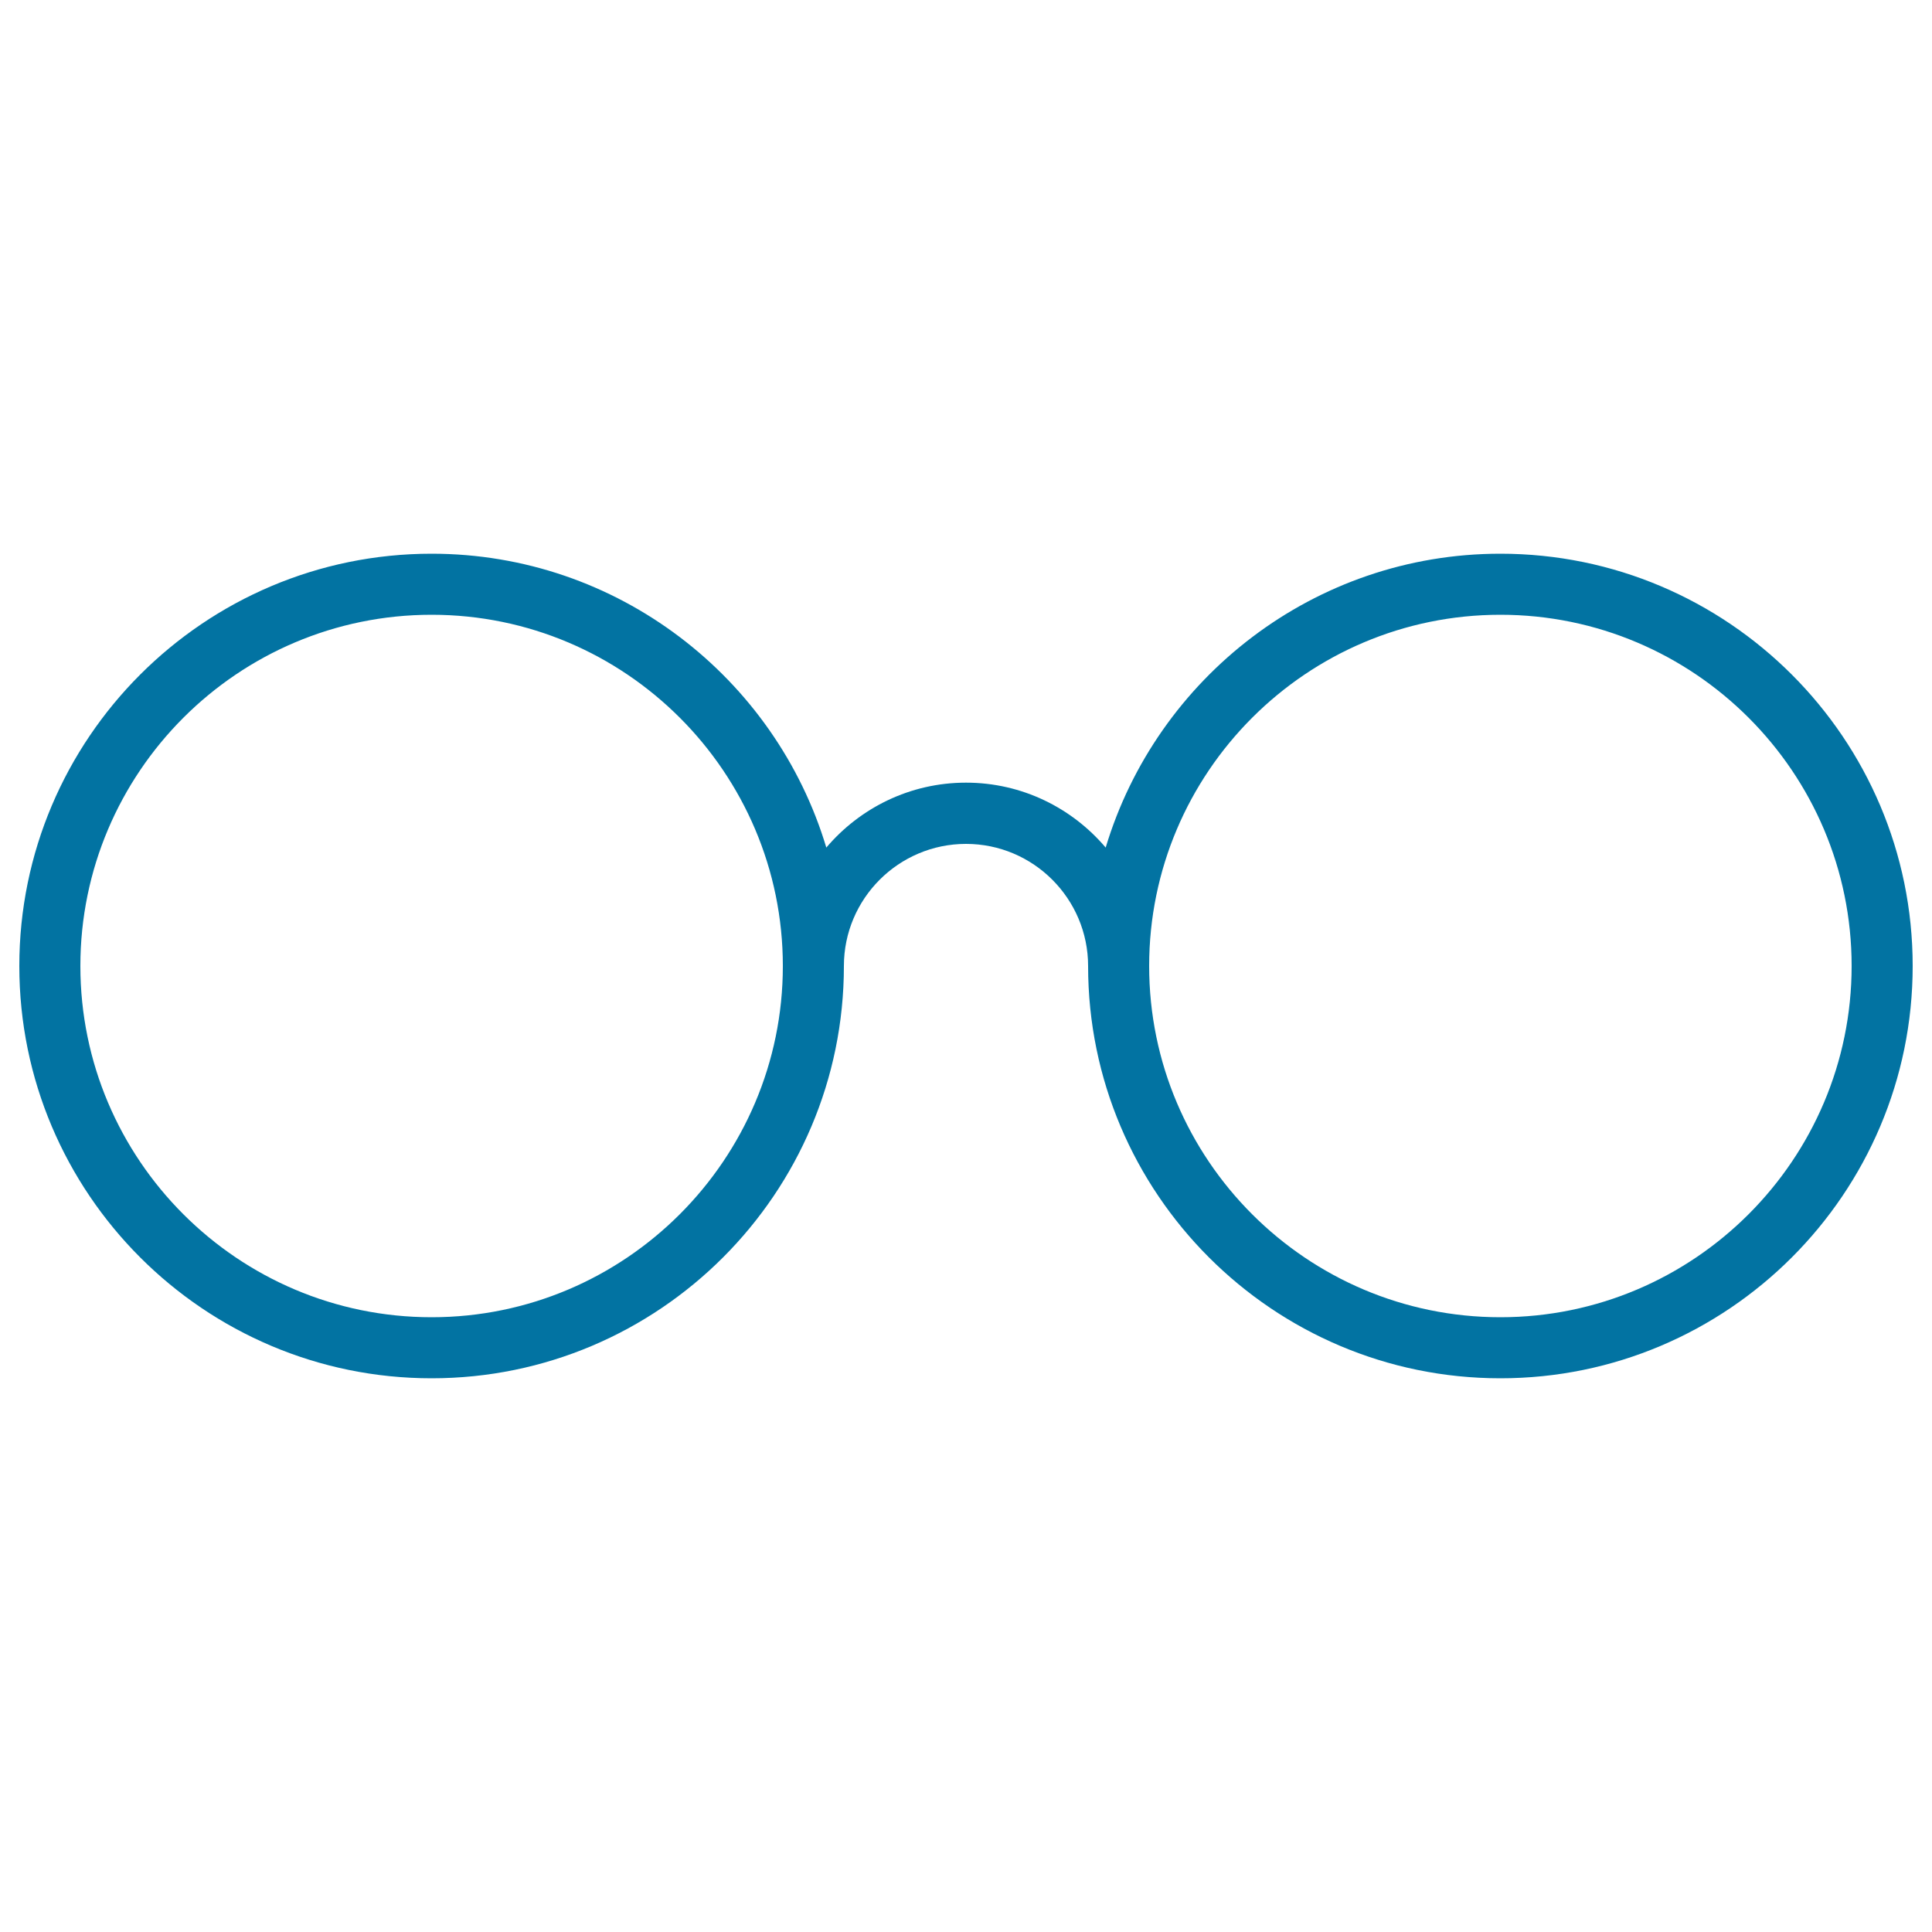 <svg xmlns="http://www.w3.org/2000/svg" viewBox="0 0 1000 1000" style="fill:#0273a2">
<title>Light Eyeglasses SVG icon</title>
<g><path d="M776.6,286.6c-96.4,0-177.9,64.3-204.3,152.1c-17.4-20.5-43.3-33.6-72.3-33.6s-54.9,13.1-72.3,33.6c-26.4-87.9-108-152.1-204.3-152.1C105.7,286.6,10,382.3,10,500s95.7,213.4,213.4,213.4c117.7,0,213.4-95.7,213.4-213.4c0-34.9,28.4-63.2,63.2-63.2c34.9,0,63.2,28.4,63.2,63.2c0,117.7,95.7,213.4,213.4,213.4S990,617.7,990,500S894.3,286.6,776.6,286.6z M223.4,681.8c-100.2,0-181.8-81.5-181.8-181.8c0-100.2,81.5-181.8,181.8-181.8S405.2,399.8,405.2,500C405.2,600.2,323.6,681.8,223.4,681.8z M776.6,681.8c-100.2,0-181.8-81.5-181.8-181.8c0-100.2,81.5-181.8,181.8-181.8c100.2,0,181.8,81.5,181.8,181.8C958.4,600.2,876.8,681.8,776.6,681.8z"/></g>
</svg>
